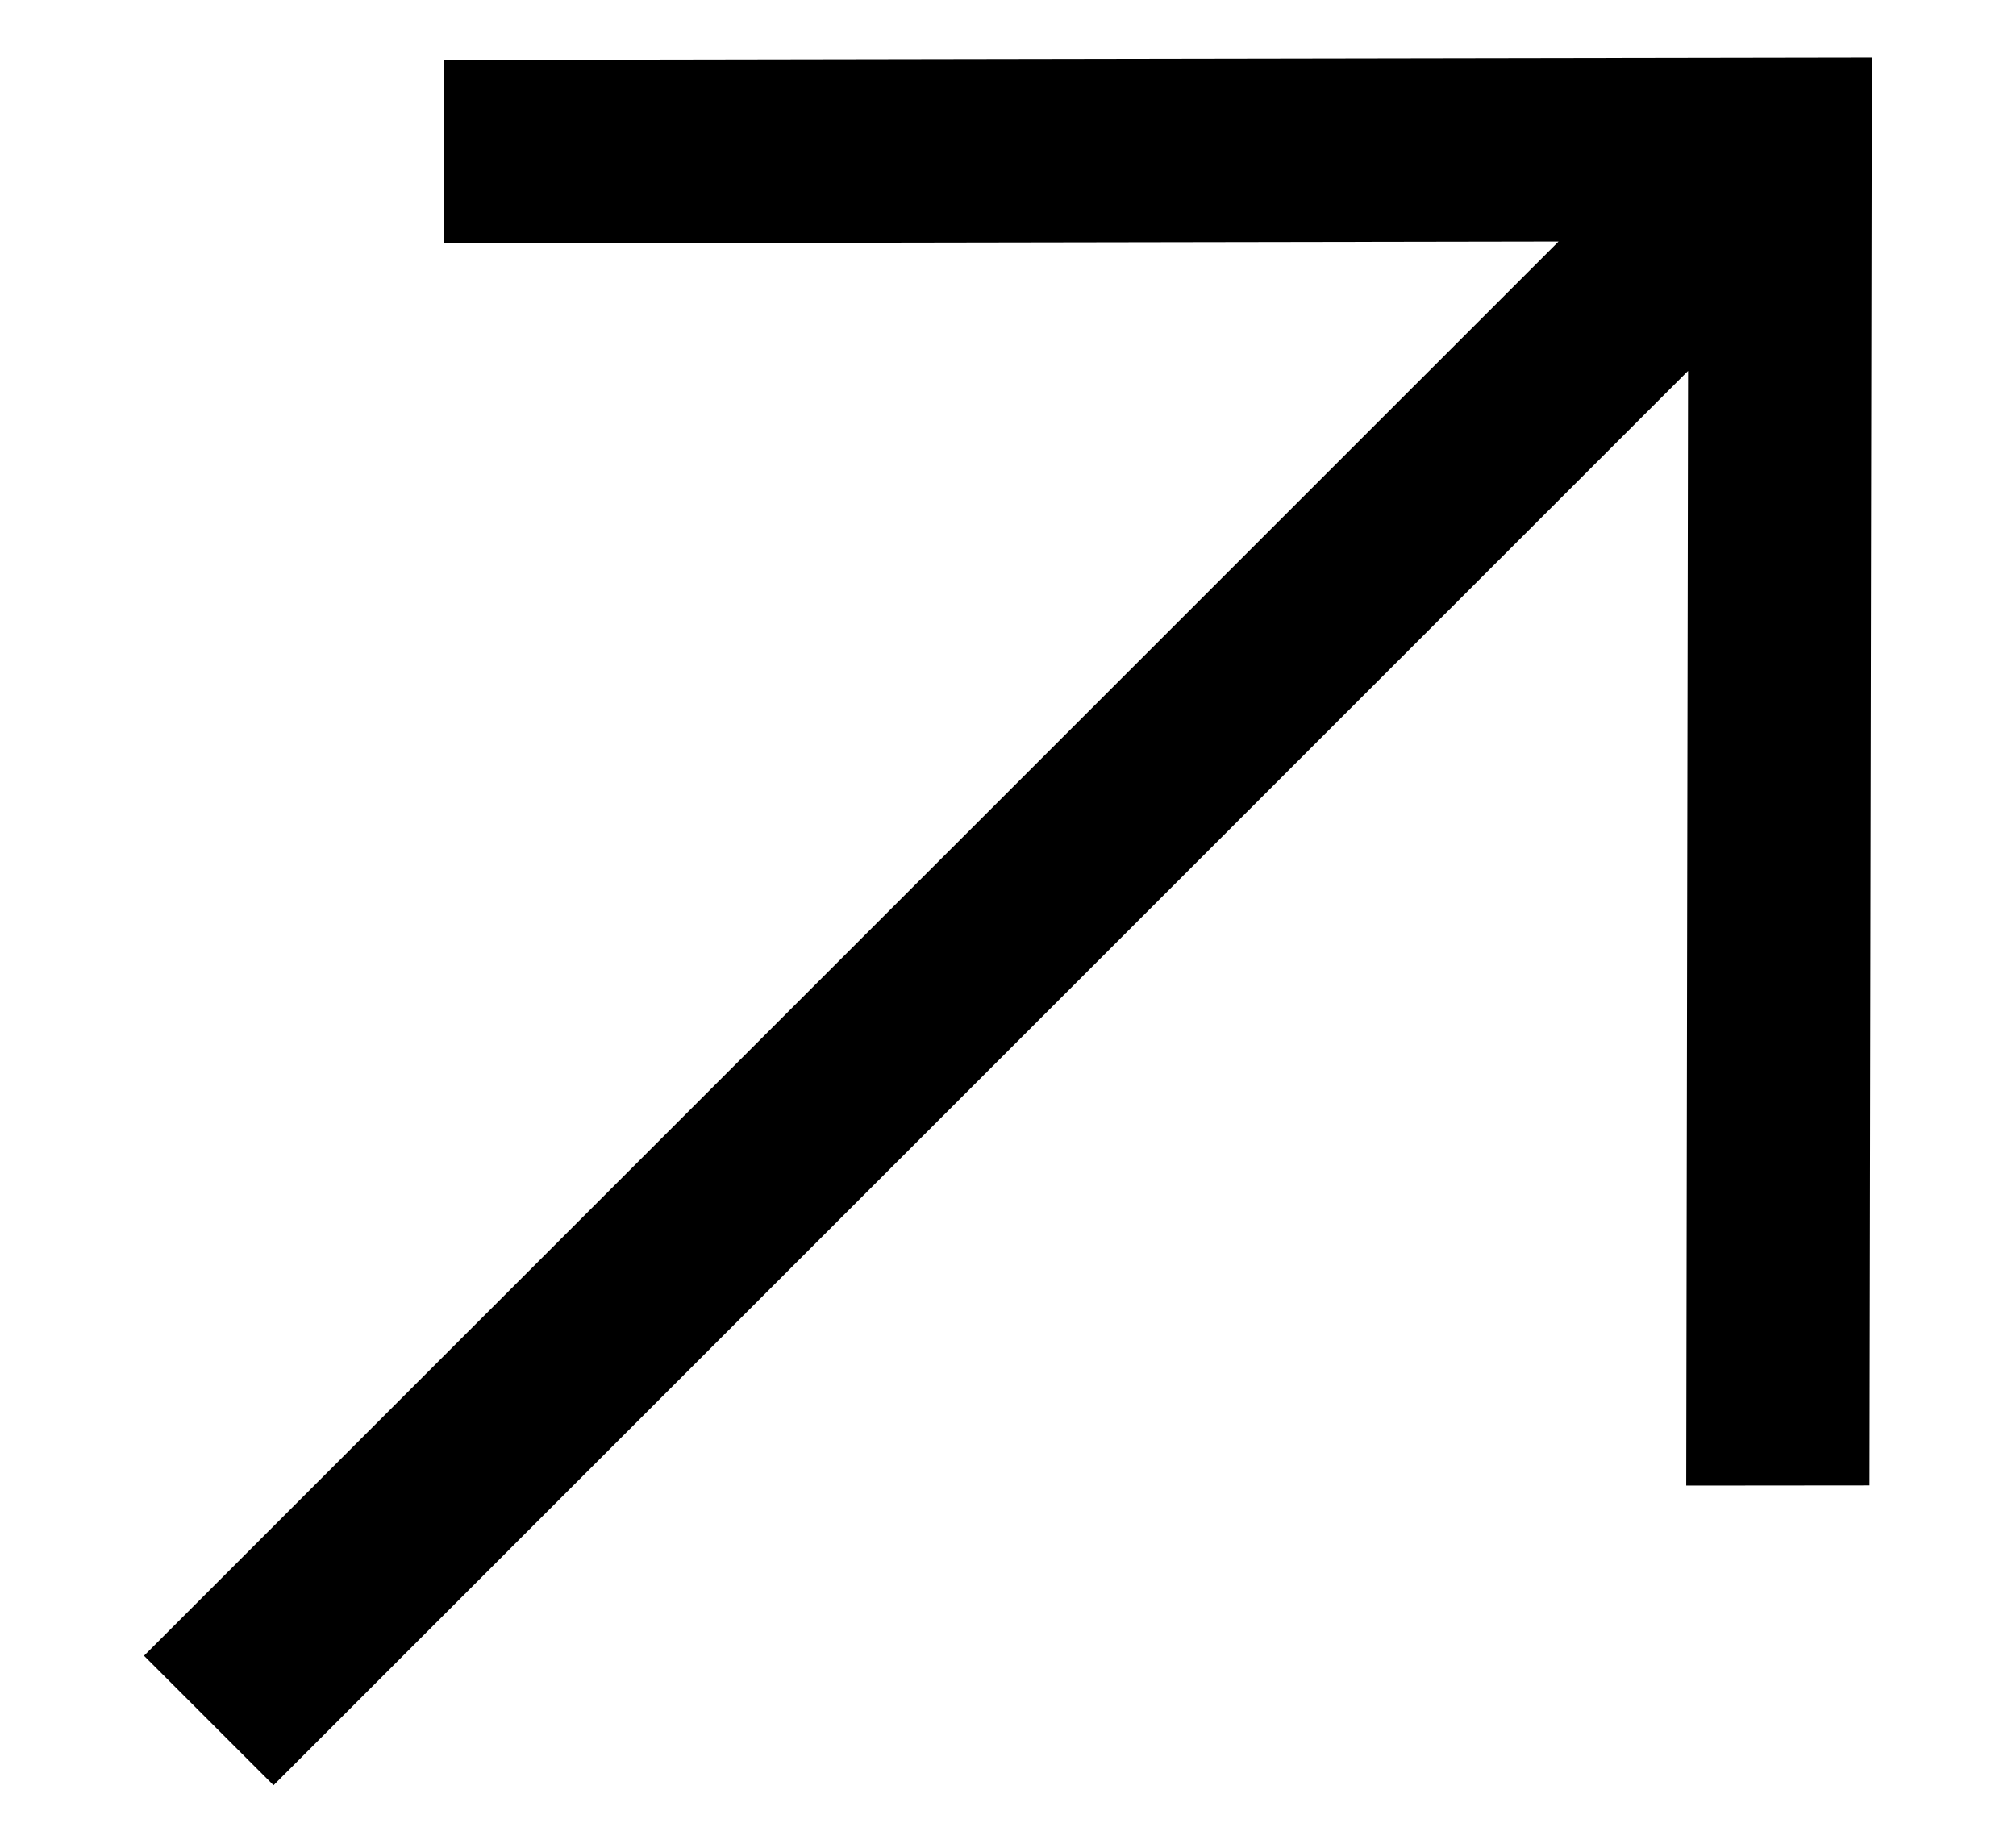 <?xml version="1.0" encoding="UTF-8"?> <svg xmlns="http://www.w3.org/2000/svg" width="12" height="11" viewBox="0 0 12 11" fill="none"><path id="Vector" d="M2.643 0.357L2.641 1.449L9.277 1.438L0.857 9.857L1.628 10.628L10.048 2.208L10.037 8.844L11.128 8.843L11.142 0.343L2.643 0.357Z" fill="black"></path></svg> 